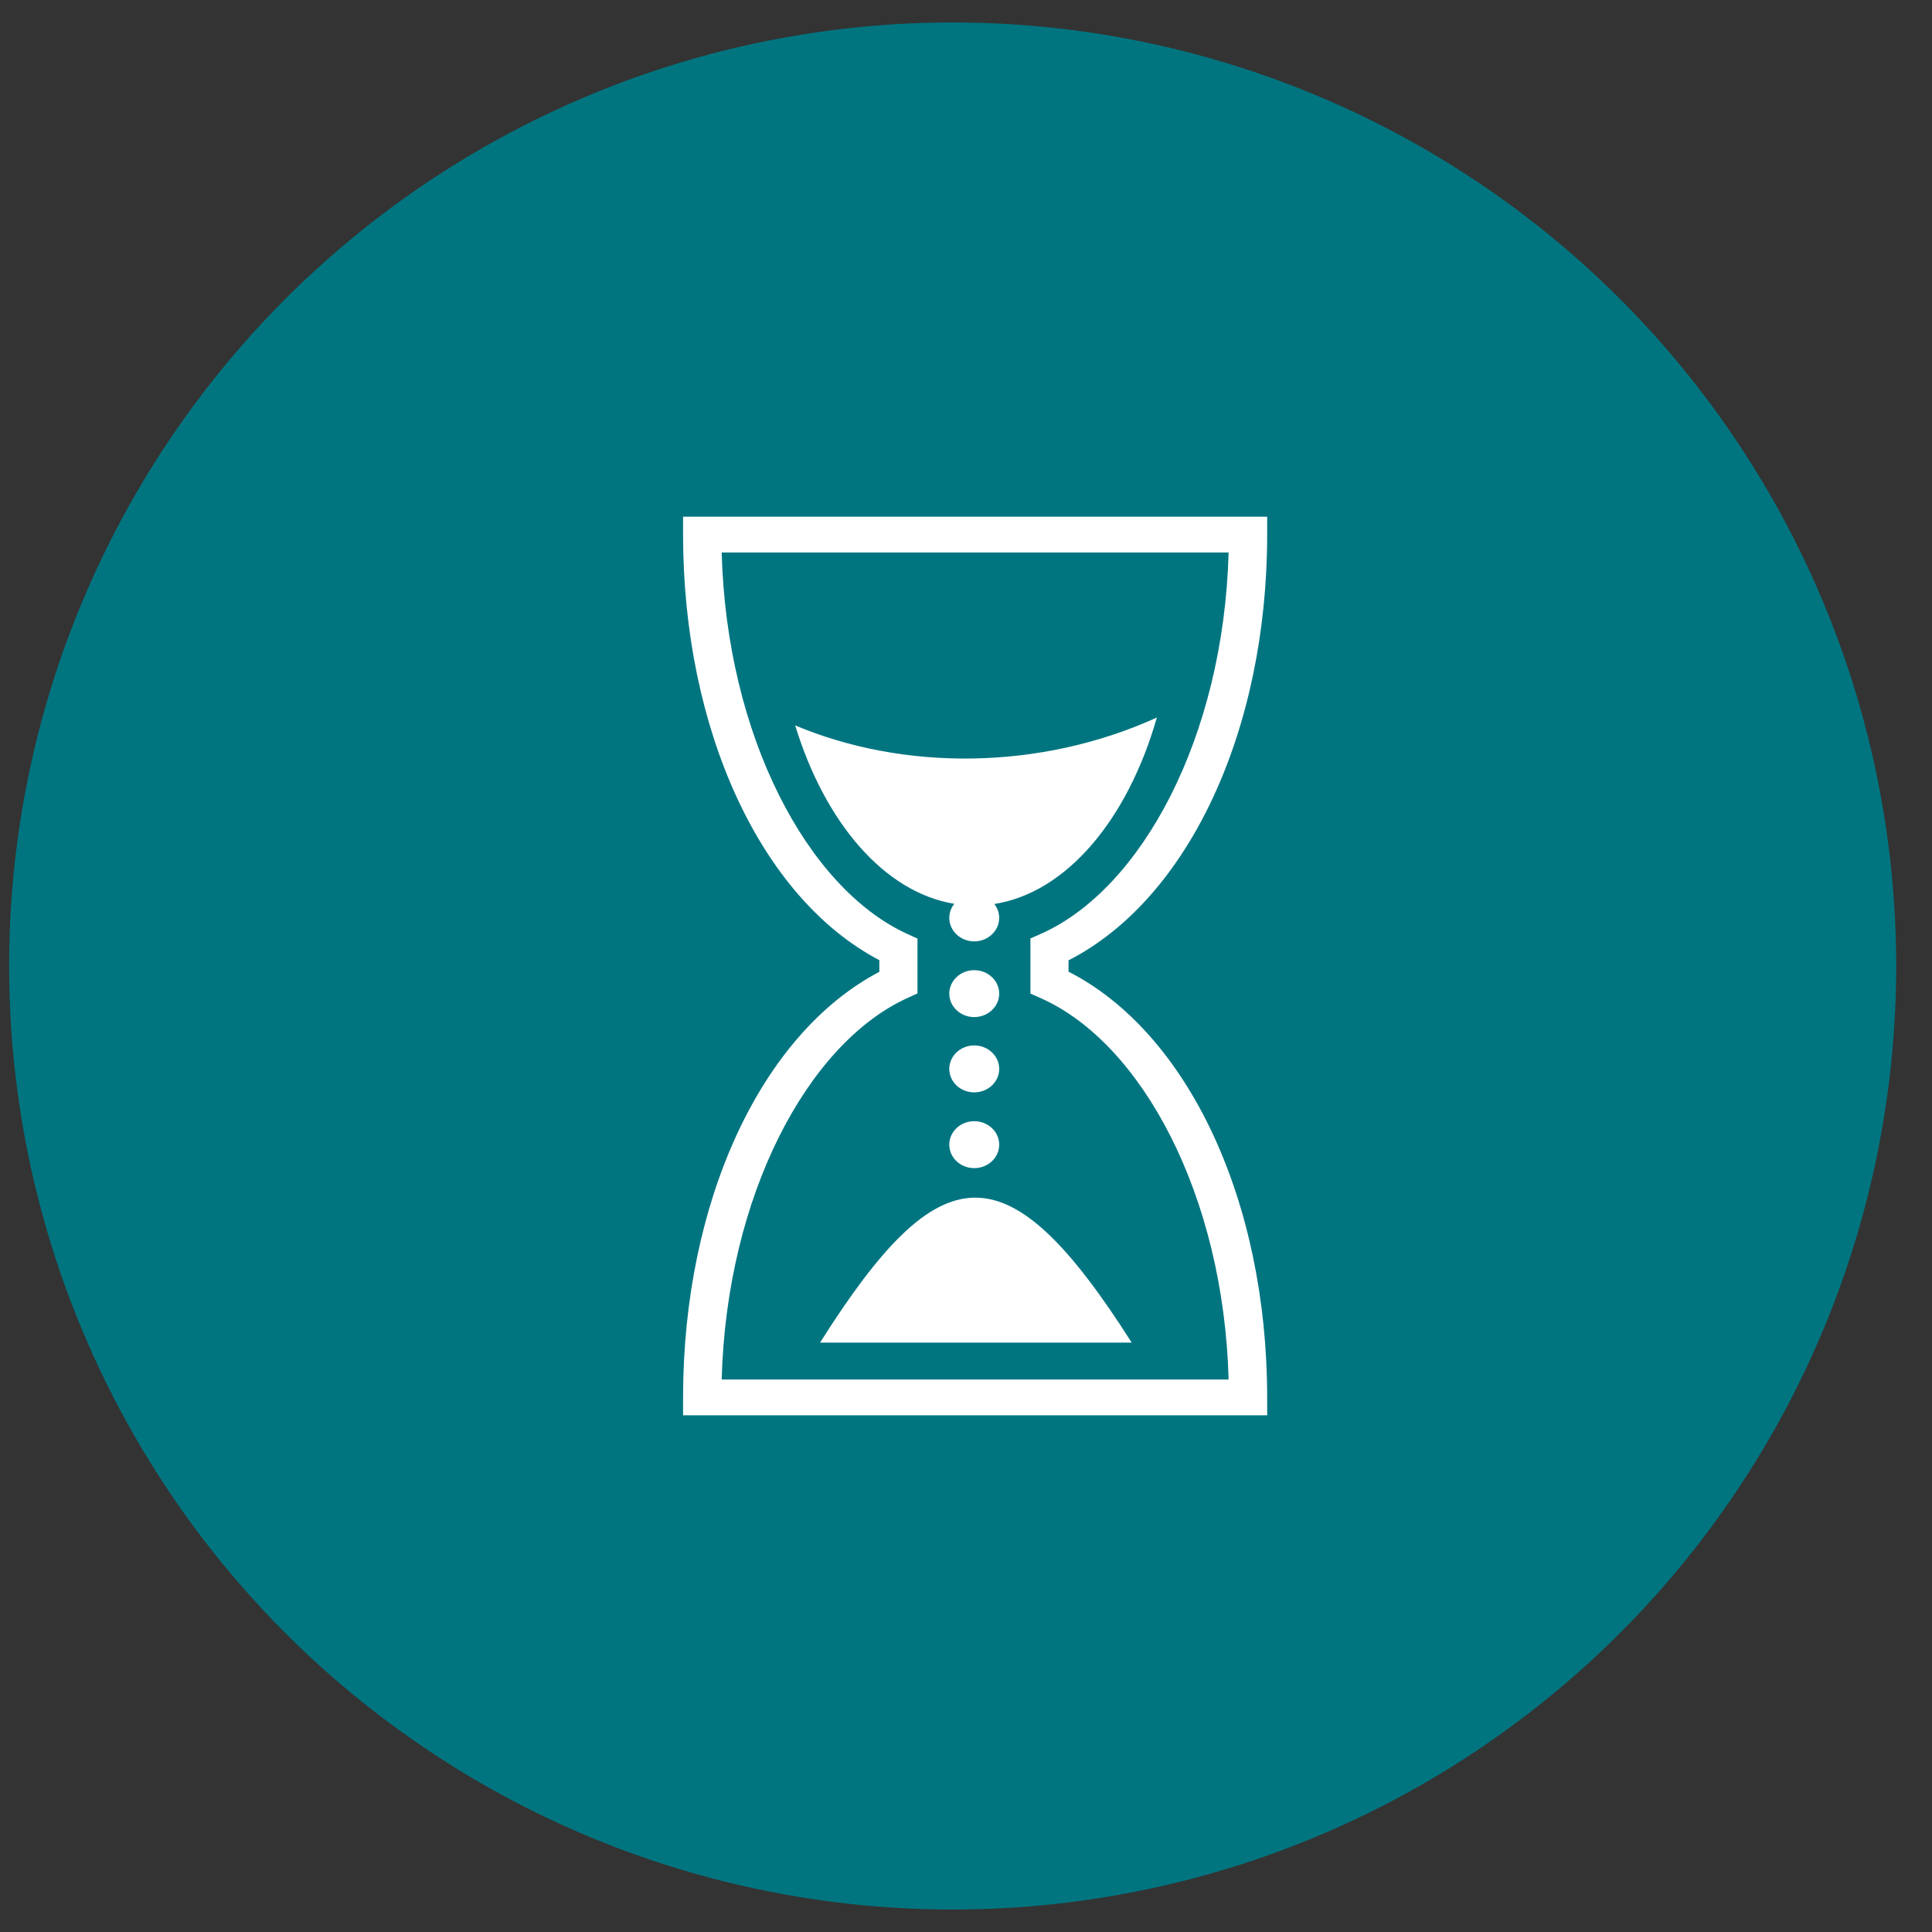 <svg width="43" height="43" viewBox="0 0 43 43" fill="none" xmlns="http://www.w3.org/2000/svg">
<rect x="0" y="0" width="43" height="43" fill="#333333" stroke="none"/>
<circle cx="21.203" cy="21.5" r="21" fill="#007580"/>
<path d="M15.203 11.5V11.898C15.203 16.246 16.933 19.986 19.571 21.37V21.63C16.933 23.014 15.203 26.753 15.203 31.102V31.5H28.203V31.102C28.203 26.728 26.444 22.987 23.782 21.626V21.374C26.444 20.013 28.203 16.272 28.203 11.898V11.5H15.203H15.203ZM16.062 12.297H27.345C27.232 16.41 25.407 19.782 23.177 20.78L22.934 20.887V22.114L23.177 22.222C25.407 23.219 27.232 26.59 27.345 30.703H16.062C16.173 26.613 17.971 23.236 20.182 22.219L20.42 22.11V20.89L20.182 20.781C17.972 19.763 16.173 16.387 16.062 12.297ZM25.748 15.97C23.136 17.156 20.102 17.157 17.698 16.145C18.363 18.315 19.685 19.861 21.24 20.116C21.167 20.206 21.128 20.316 21.128 20.429C21.128 20.717 21.377 20.952 21.683 20.952C21.99 20.952 22.239 20.717 22.239 20.429C22.239 20.313 22.198 20.207 22.13 20.12C23.736 19.869 25.099 18.241 25.748 15.97ZM21.683 21.593C21.377 21.593 21.128 21.827 21.128 22.115C21.128 22.403 21.377 22.637 21.683 22.637C21.99 22.637 22.239 22.403 22.239 22.115C22.239 21.827 21.99 21.593 21.683 21.593ZM21.683 23.268C21.377 23.268 21.128 23.502 21.128 23.79C21.128 24.079 21.377 24.313 21.683 24.313C21.99 24.313 22.239 24.079 22.239 23.79C22.239 23.502 21.99 23.268 21.683 23.268ZM21.683 24.954C21.377 24.954 21.128 25.188 21.128 25.476C21.128 25.765 21.377 25.999 21.683 25.999C21.99 25.999 22.239 25.765 22.239 25.476C22.239 25.188 21.99 24.954 21.683 24.954ZM21.689 26.656C20.637 26.668 19.595 27.755 18.252 29.882H25.188C23.805 27.707 22.741 26.644 21.689 26.656Z" fill="white"/>
</svg>
